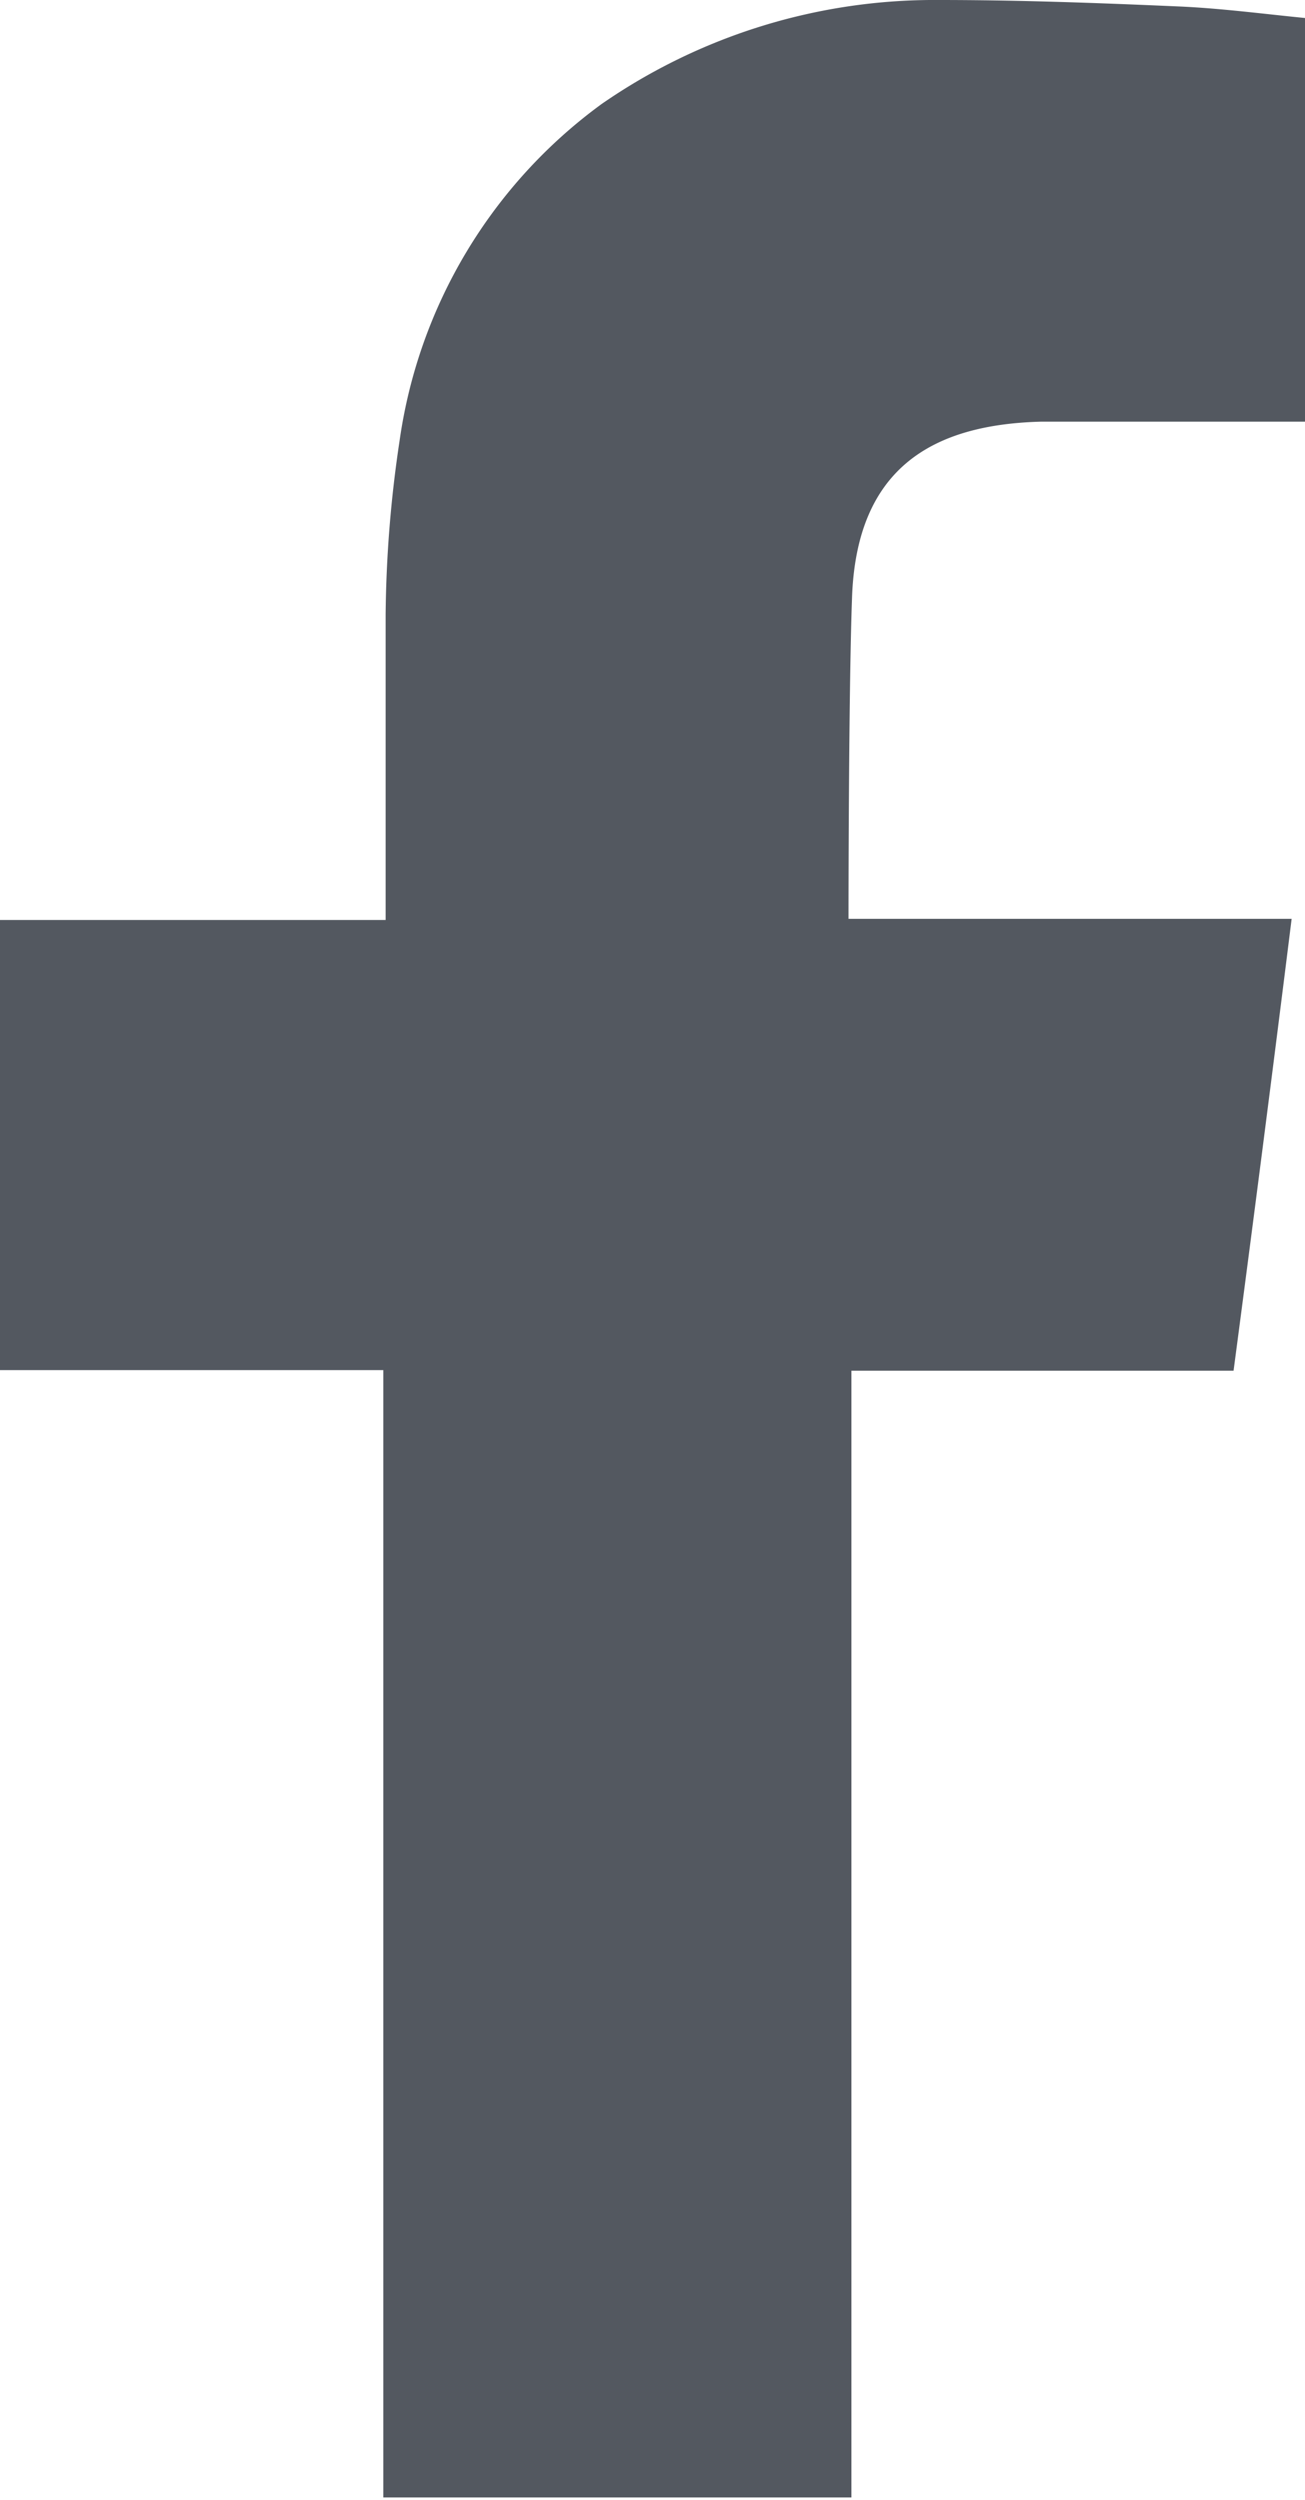 <svg xmlns="http://www.w3.org/2000/svg" viewBox="0 0 22.47 43.04"><defs><style>.cls-1{fill:#535860;}</style></defs><g id="Layer_2" data-name="Layer 2"><g id="Layer_1-2" data-name="Layer 1"><path class="cls-1" d="M17.92,7.26c1.33,0,2.66,0,4,0h.55V.31C21.76.24,21,.14,20.27.11,18.9.05,17.53,0,16.16,0a10.06,10.06,0,0,0-5.8,1.79A8.68,8.68,0,0,0,6.88,7.59a21.13,21.13,0,0,0-.24,3c0,1.55,0,3.11,0,4.67v.58H0v7.75H6.6V43h8.06V23.6h6.58c.34-2.57.67-5.13,1-7.78H14.61s0-3.84.06-5.51c.07-2.28,1.42-3,3.25-3.05"/></g></g></svg>